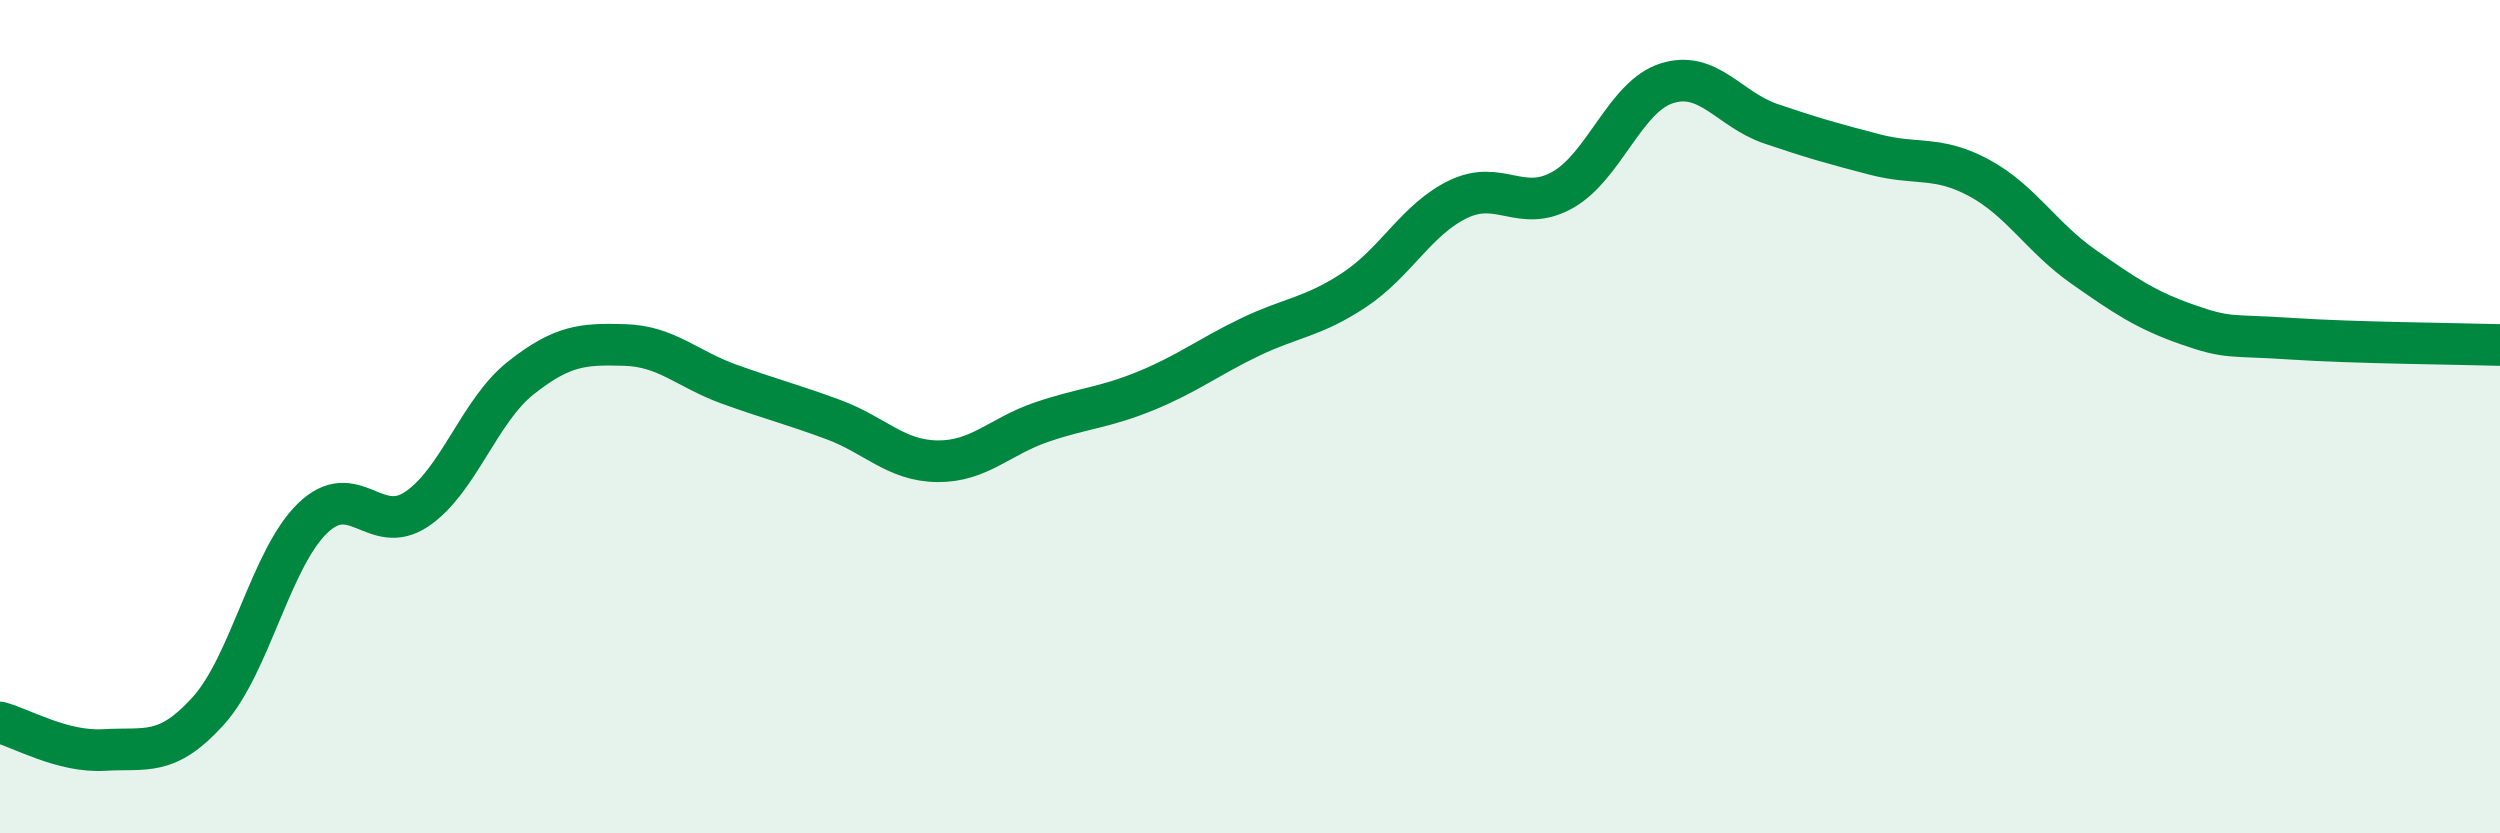 
    <svg width="60" height="20" viewBox="0 0 60 20" xmlns="http://www.w3.org/2000/svg">
      <path
        d="M 0,17.34 C 0.5,17.47 1.5,18.06 2.5,18 C 3.5,17.94 4,18.17 5,17.06 C 6,15.95 6.5,13.41 7.5,12.44 C 8.5,11.47 9,12.89 10,12.22 C 11,11.55 11.5,9.86 12.5,9.07 C 13.5,8.28 14,8.25 15,8.28 C 16,8.31 16.5,8.86 17.5,9.22 C 18.5,9.58 19,9.7 20,10.07 C 21,10.44 21.5,11.06 22.5,11.07 C 23.5,11.08 24,10.47 25,10.13 C 26,9.79 26.5,9.79 27.5,9.38 C 28.5,8.97 29,8.57 30,8.09 C 31,7.61 31.5,7.62 32.5,6.96 C 33.5,6.3 34,5.26 35,4.78 C 36,4.3 36.5,5.12 37.5,4.56 C 38.5,4 39,2.32 40,2 C 41,1.68 41.5,2.63 42.5,2.97 C 43.5,3.31 44,3.45 45,3.71 C 46,3.97 46.5,3.73 47.5,4.27 C 48.5,4.81 49,5.7 50,6.4 C 51,7.1 51.5,7.44 52.5,7.79 C 53.5,8.14 53.5,8.03 55,8.13 C 56.5,8.23 59,8.25 60,8.28L60 20L0 20Z"
        fill="#008740"
        opacity="0.1"
        stroke-linecap="round"
        stroke-linejoin="round"
      />
      <path
        d="M 0,17.34 C 0.5,17.47 1.5,18.06 2.5,18 C 3.5,17.94 4,18.17 5,17.06 C 6,15.95 6.5,13.41 7.5,12.44 C 8.5,11.47 9,12.89 10,12.22 C 11,11.55 11.5,9.86 12.5,9.07 C 13.5,8.28 14,8.25 15,8.28 C 16,8.31 16.5,8.86 17.5,9.22 C 18.5,9.58 19,9.7 20,10.07 C 21,10.44 21.5,11.06 22.5,11.07 C 23.5,11.08 24,10.47 25,10.13 C 26,9.79 26.5,9.79 27.5,9.38 C 28.5,8.97 29,8.57 30,8.09 C 31,7.61 31.5,7.62 32.5,6.96 C 33.5,6.3 34,5.26 35,4.78 C 36,4.3 36.5,5.12 37.5,4.56 C 38.5,4 39,2.32 40,2 C 41,1.68 41.5,2.63 42.5,2.97 C 43.5,3.31 44,3.45 45,3.71 C 46,3.97 46.5,3.73 47.5,4.27 C 48.5,4.81 49,5.7 50,6.4 C 51,7.1 51.5,7.44 52.5,7.79 C 53.5,8.14 53.5,8.03 55,8.13 C 56.5,8.23 59,8.25 60,8.28"
        stroke="#008740"
        stroke-width="1"
        fill="none"
        stroke-linecap="round"
        stroke-linejoin="round"
      />
    </svg>
  